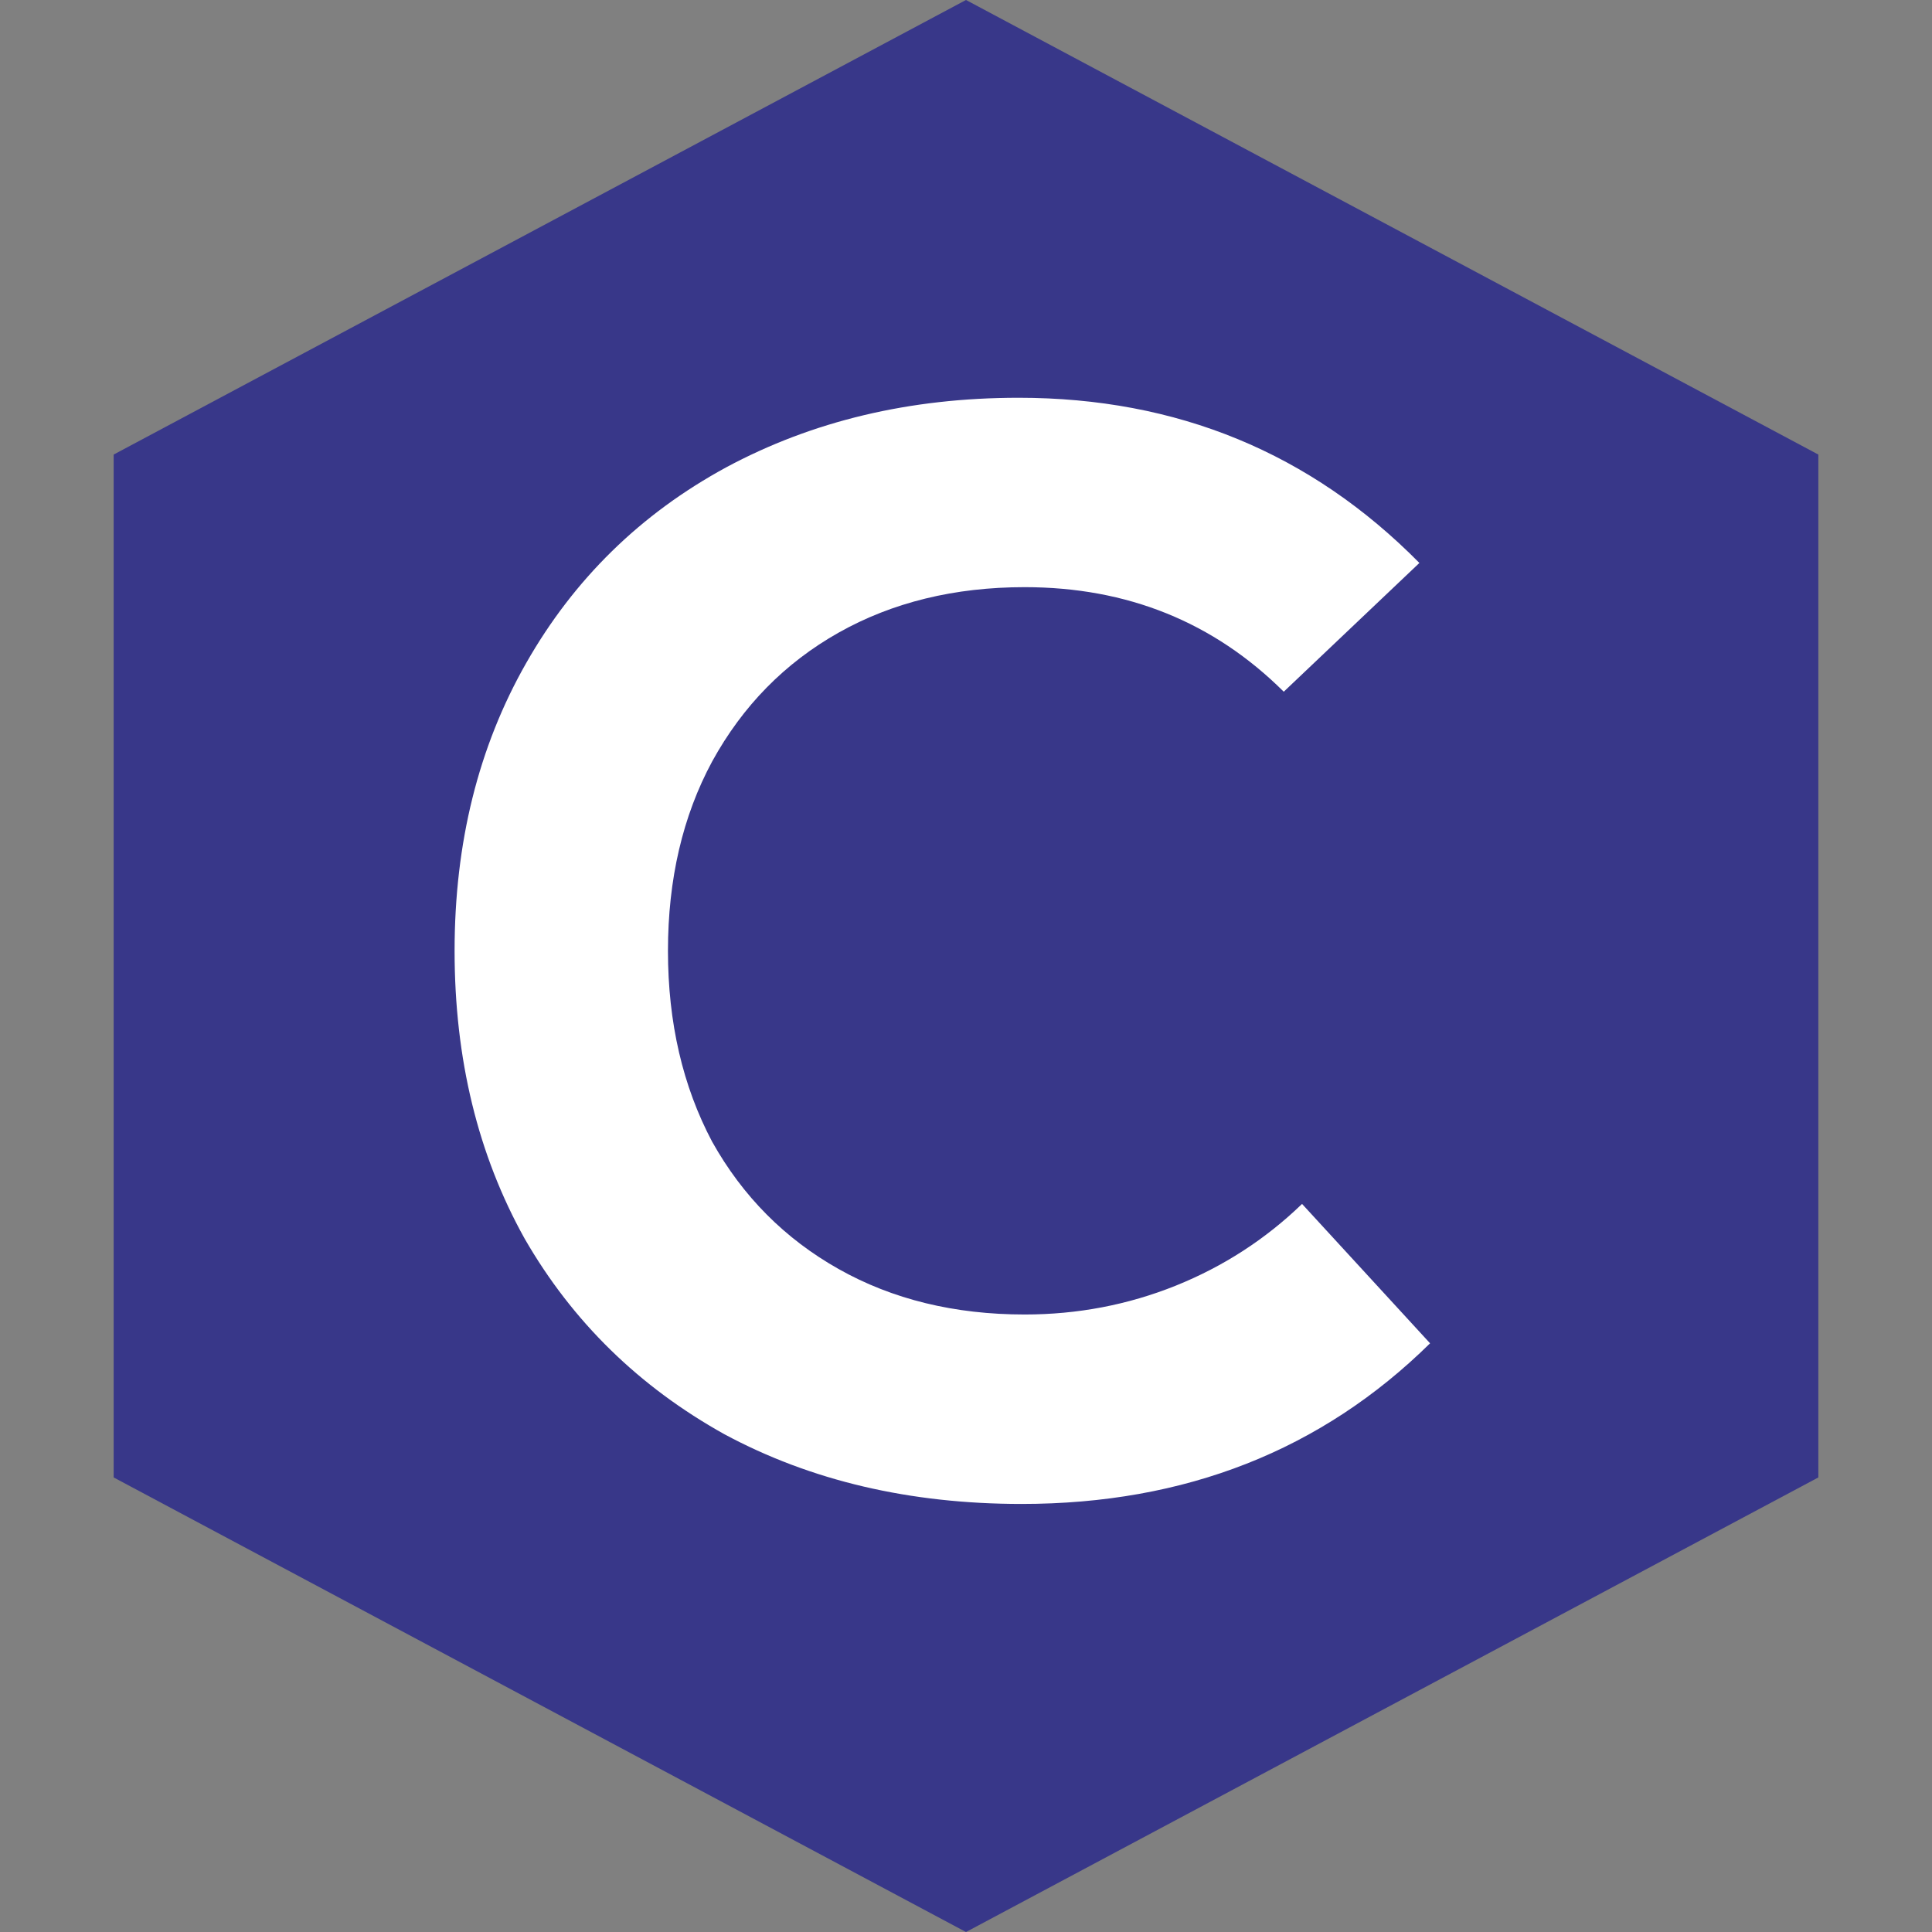 <svg width="34" height="34" viewBox="0 0 34 34" fill="none" xmlns="http://www.w3.org/2000/svg">
<rect x="0" y="0" width="34" height="34" fill="#808080" stroke="none"/>
<path d="M2 8L17 0L32 8V26L17 34L2 26V8Z" fill="#383789"/>
<path d="M17.978 26.467C16.011 26.467 14.268 26.058 12.748 25.24C11.246 24.404 10.074 23.258 9.234 21.8C8.411 20.324 8 18.636 8 16.733C8 14.831 8.42 13.142 9.261 11.667C10.101 10.191 11.273 9.044 12.775 8.227C14.295 7.409 16.011 7 17.925 7C20.714 7 23.066 7.969 24.979 9.907L22.592 12.173C21.358 10.947 19.838 10.333 18.032 10.333C16.798 10.333 15.707 10.6 14.759 11.133C13.812 11.667 13.07 12.422 12.533 13.4C12.015 14.36 11.755 15.471 11.755 16.733C11.755 17.996 12.015 19.116 12.533 20.093C13.07 21.053 13.812 21.8 14.759 22.333C15.707 22.867 16.798 23.133 18.032 23.133C18.962 23.133 19.847 22.964 20.688 22.627C21.528 22.289 22.27 21.809 22.914 21.187L25.167 23.64C23.254 25.524 20.857 26.467 17.978 26.467Z" fill="white"/>
</svg>
